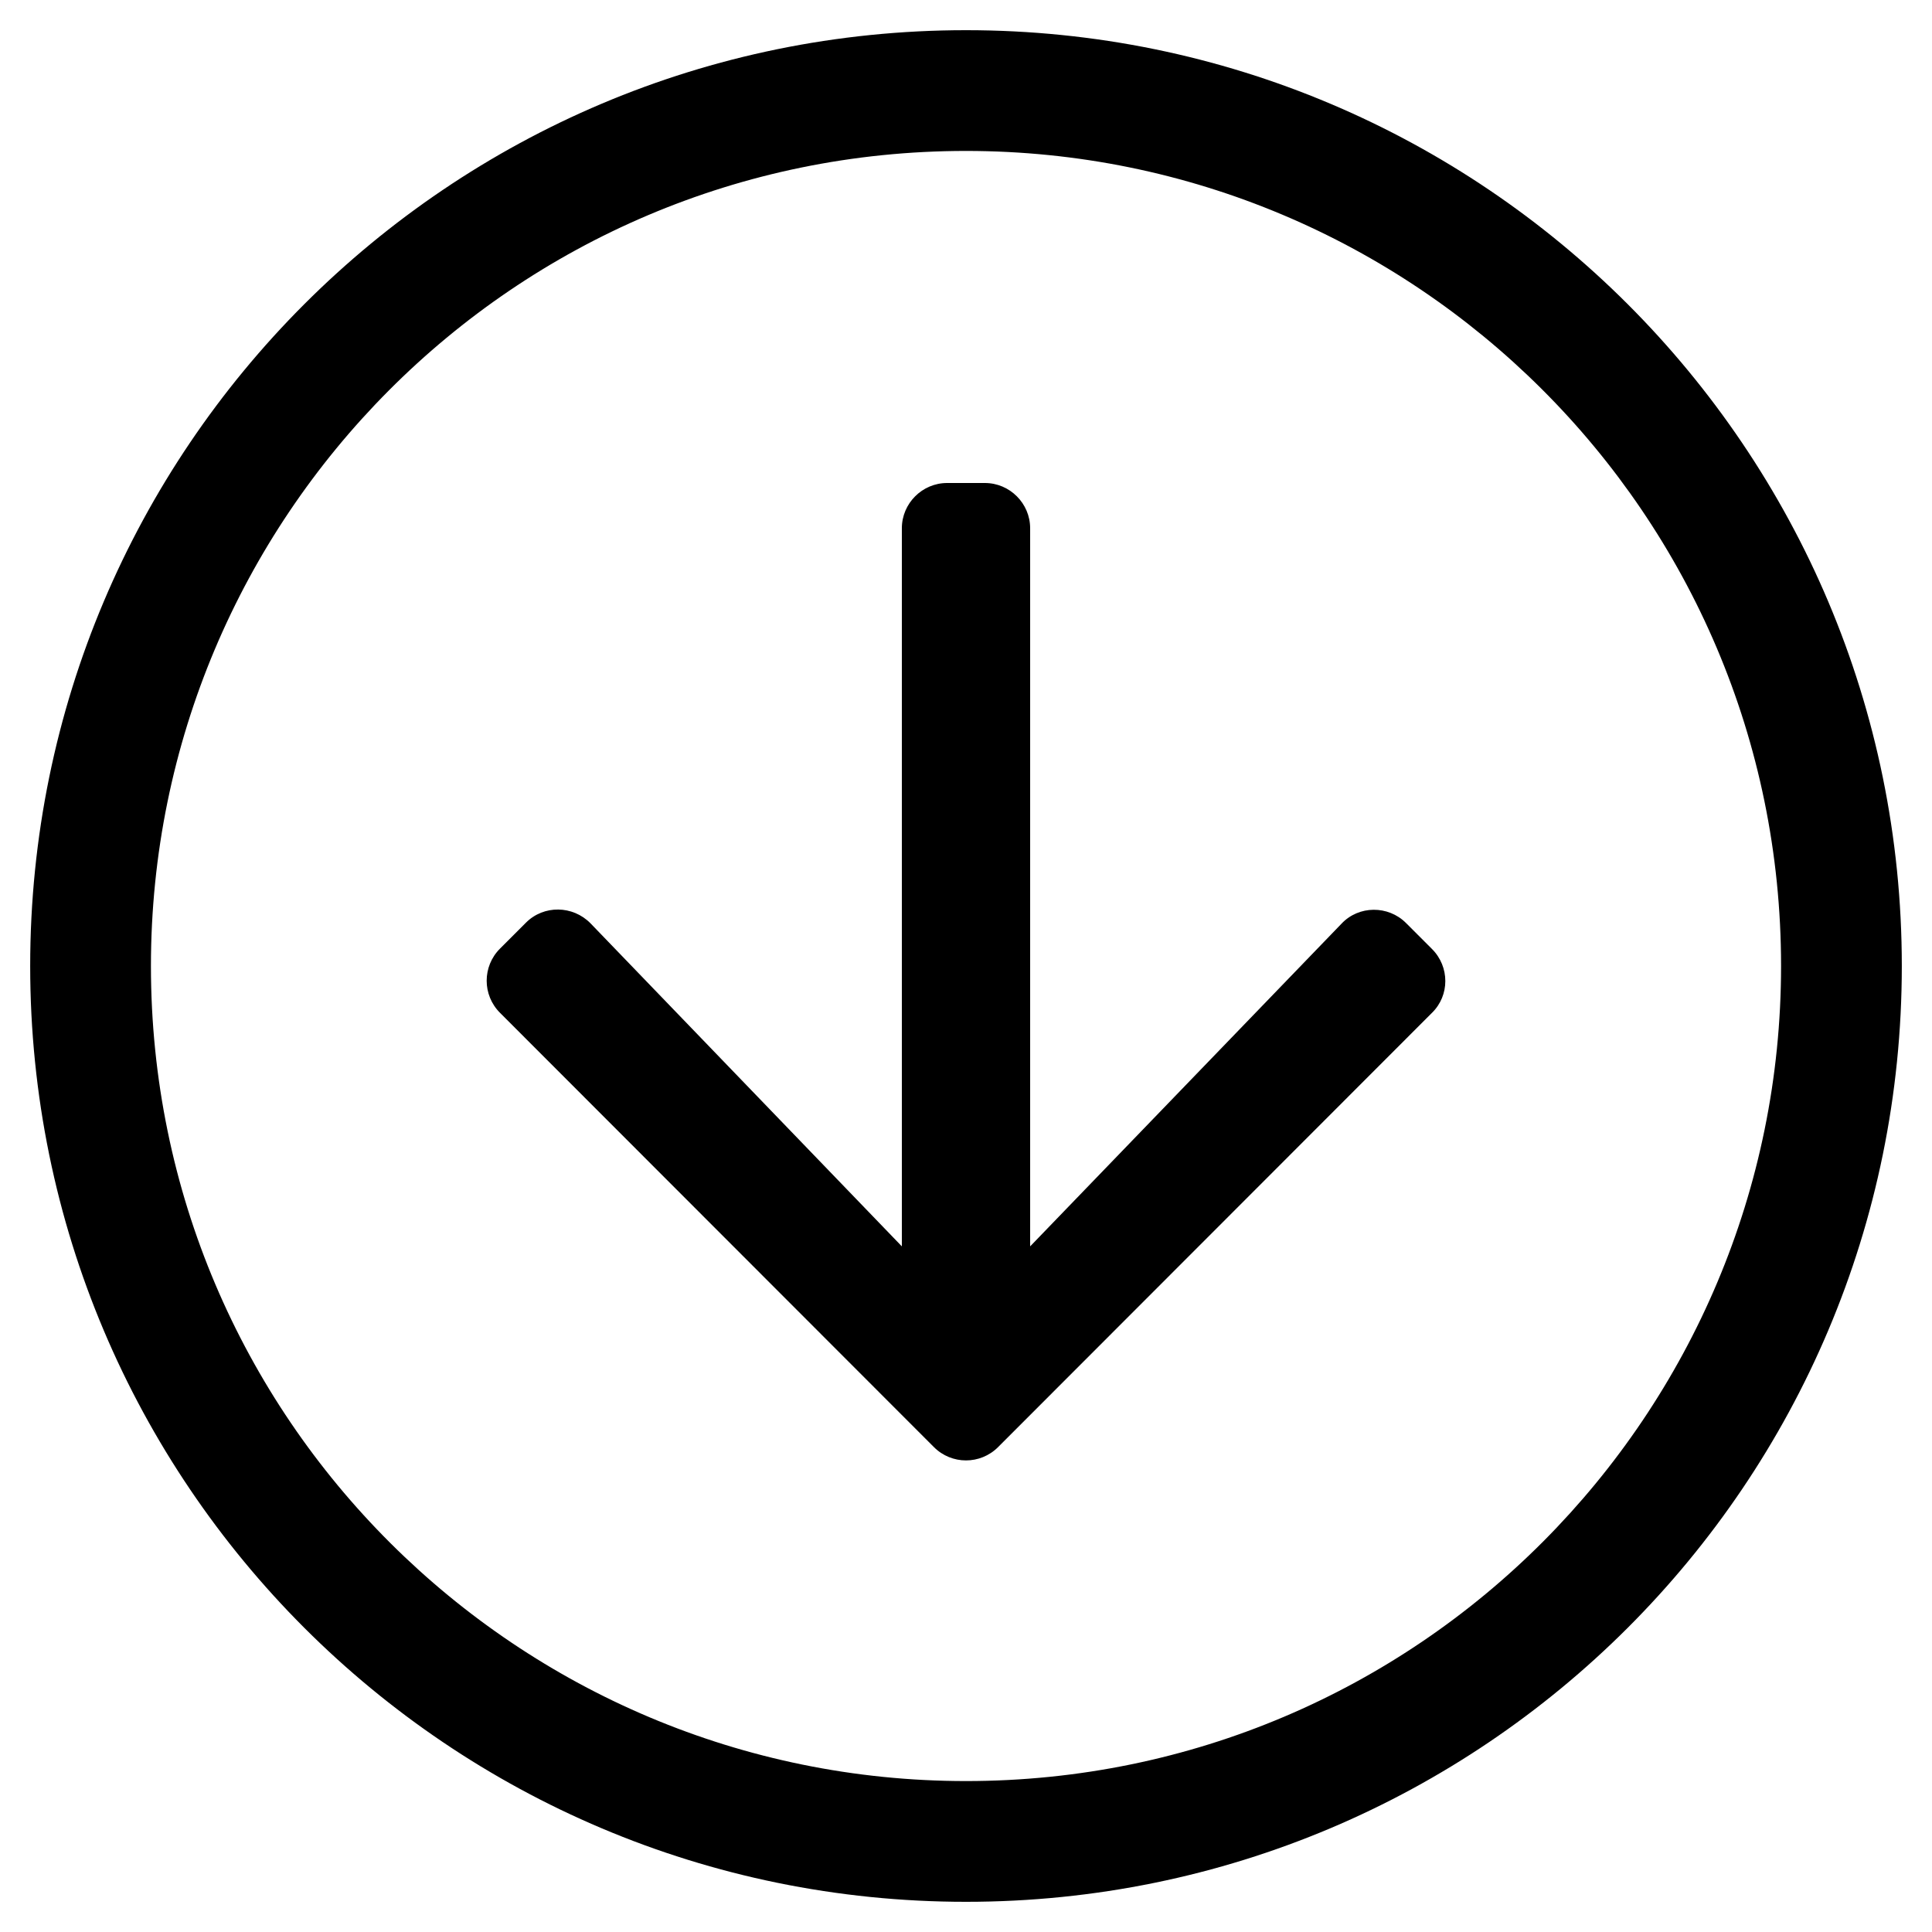 <svg xmlns="http://www.w3.org/2000/svg" viewBox="0 0 512 512"><path d="M256 8C119 8 8 119 8 256s111 248 248 248 248-111 248-248S393 8 256 8zm216 248c0 118.7-96.1 216-216 216-118.7 0-216-96.1-216-216 0-118.7 96.1-216 216-216 118.7 0 216 96.1 216 216zm-92.5-4.5l-6.9-6.9c-4.7-4.7-12.5-4.7-17.1.2L273 330.3V140c0-6.6-5.4-12-12-12h-10c-6.6 0-12 5.4-12 12v190.3l-82.5-85.6c-4.7-4.8-12.4-4.9-17.1-.2l-6.9 6.9c-4.7 4.7-4.7 12.3 0 17l115 115.1c4.7 4.7 12.3 4.7 17 0l115-115.1c4.7-4.6 4.7-12.2 0-16.9z"/></svg>
